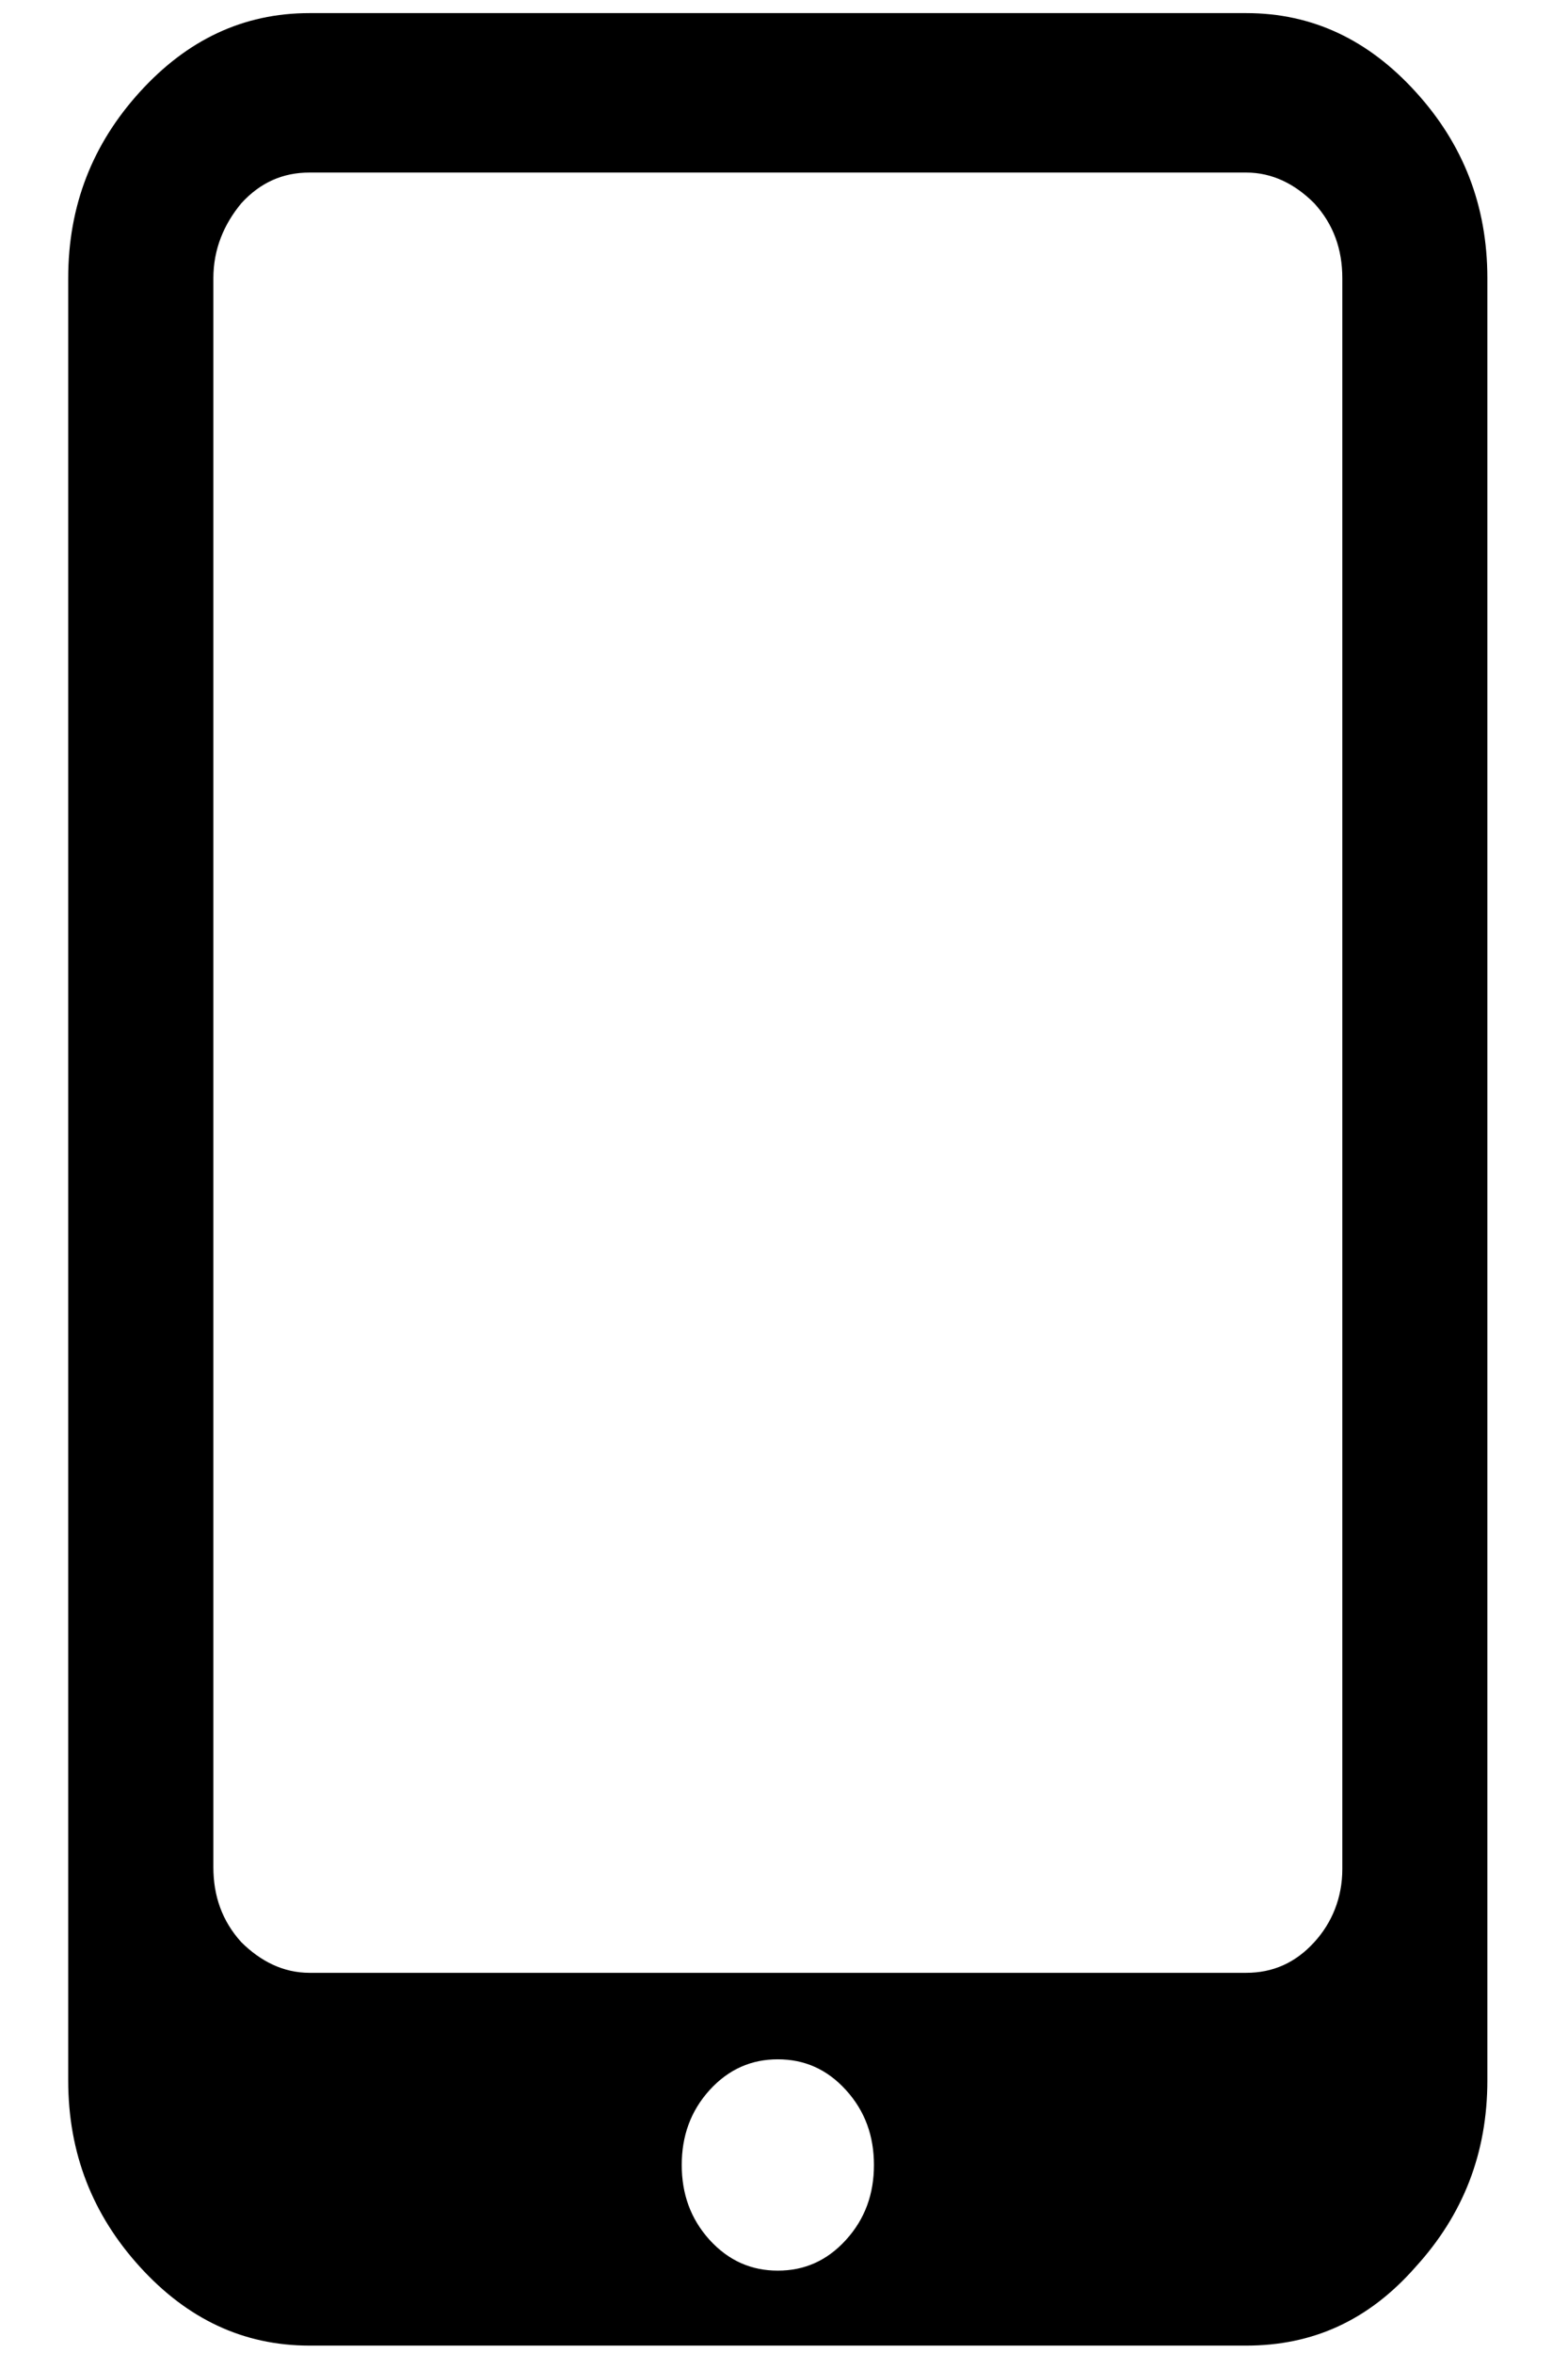 <svg width="14" height="21" viewBox="0 0 14 21" fill="none" xmlns="http://www.w3.org/2000/svg">
<path d="M12.64 0.82C12.219 0.357 11.72 0.117 11.127 0.117H2.763C2.17 0.117 1.67 0.357 1.249 0.82C0.828 1.283 0.609 1.832 0.609 2.483V18.567C0.609 19.219 0.828 19.768 1.249 20.231C1.67 20.694 2.17 20.934 2.763 20.934H11.127C11.72 20.934 12.219 20.711 12.64 20.231C13.062 19.768 13.28 19.219 13.28 18.567V2.483C13.28 1.832 13.062 1.283 12.64 0.82ZM7.553 19.991C7.382 20.179 7.179 20.265 6.945 20.265C6.711 20.265 6.508 20.179 6.336 19.991C6.165 19.802 6.087 19.579 6.087 19.322C6.087 19.065 6.165 18.842 6.336 18.653C6.508 18.465 6.711 18.379 6.945 18.379C7.179 18.379 7.382 18.465 7.553 18.653C7.725 18.842 7.803 19.065 7.803 19.322C7.803 19.579 7.725 19.802 7.553 19.991ZM11.985 16.681C11.985 16.938 11.892 17.161 11.735 17.333C11.564 17.521 11.361 17.607 11.127 17.607H2.763C2.529 17.607 2.326 17.504 2.154 17.333C1.983 17.144 1.905 16.921 1.905 16.664V2.483C1.905 2.226 1.998 2.003 2.154 1.815C2.326 1.626 2.529 1.54 2.763 1.54H11.127C11.361 1.54 11.564 1.643 11.735 1.815C11.907 2.003 11.985 2.226 11.985 2.483V16.681Z" fill="black"/>
</svg>
